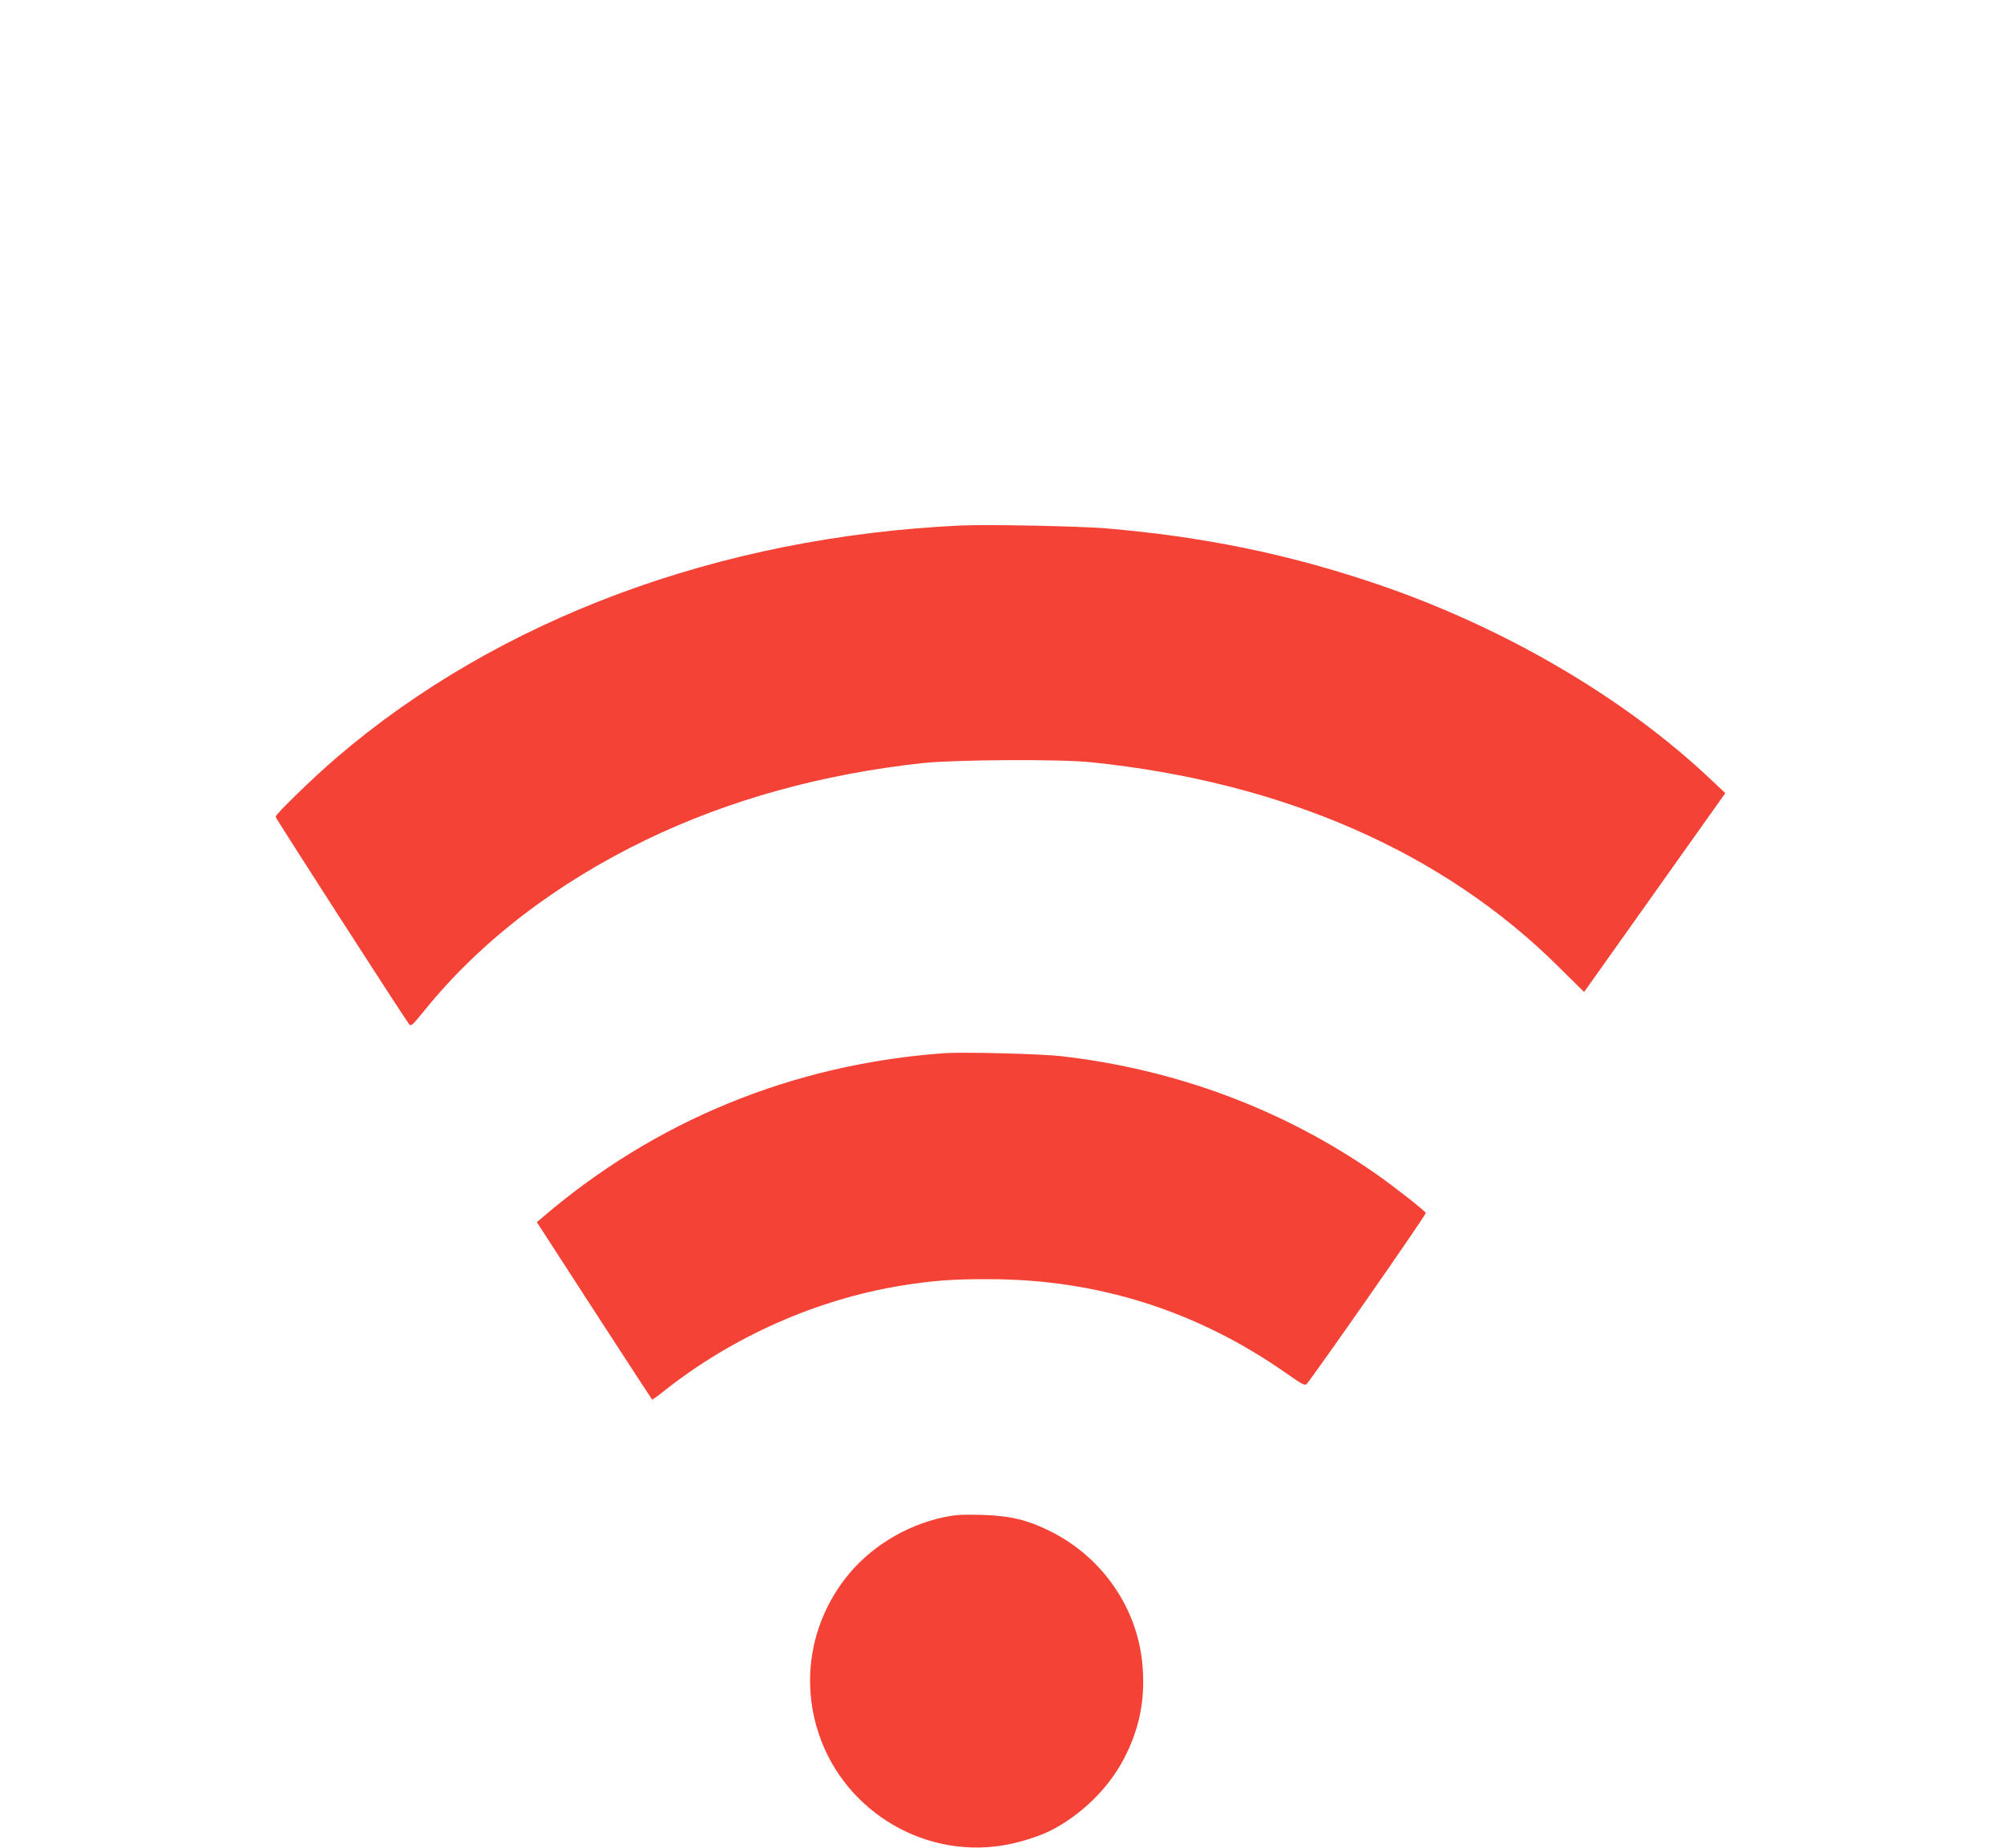 <?xml version="1.0" standalone="no"?>
<!DOCTYPE svg PUBLIC "-//W3C//DTD SVG 20010904//EN"
 "http://www.w3.org/TR/2001/REC-SVG-20010904/DTD/svg10.dtd">
<svg version="1.0" xmlns="http://www.w3.org/2000/svg"
 width="1280pt" height="1180pt" viewBox="0 0 1280 1180"
 preserveAspectRatio="xMidYMid meet">
<g transform="translate(0,1180) scale(0.1,-0.1)"
fill="#f44336" stroke="none">
<path d="M6135 8444 c-1542 -72 -2951 -596 -3985 -1482 -146 -125 -390 -362
-390 -378 0 -9 785 -1228 852 -1323 13 -18 19 -12 100 87 353 437 838 810
1413 1088 530 256 1125 421 1770 491 212 22 875 26 1075 5 1226 -126 2249
-574 2986 -1307 l162 -160 451 635 451 635 -83 78 c-552 526 -1328 981 -2145
1258 -564 191 -1105 302 -1730 355 -170 14 -760 26 -927 18z"/>
<path d="M6030 5074 c-963 -69 -1845 -430 -2568 -1051 l-33 -28 366 -565 c202
-311 368 -566 370 -568 2 -2 38 24 79 57 433 343 970 582 1508 670 205 33 332
43 563 42 696 0 1332 -202 1904 -603 94 -66 115 -78 126 -67 44 48 766 1083
762 1093 -6 14 -212 176 -325 254 -590 409 -1268 662 -2002 747 -129 15 -626
28 -750 19z"/>
<path d="M6024 2110 c-248 -54 -479 -199 -627 -393 -209 -273 -275 -618 -181
-945 147 -515 663 -843 1190 -757 99 16 221 54 299 92 197 98 375 271 474 462
98 189 136 372 119 588 -28 366 -252 695 -587 863 -151 75 -257 100 -446 106
-123 3 -166 0 -241 -16z"/>
</g>
</svg>
